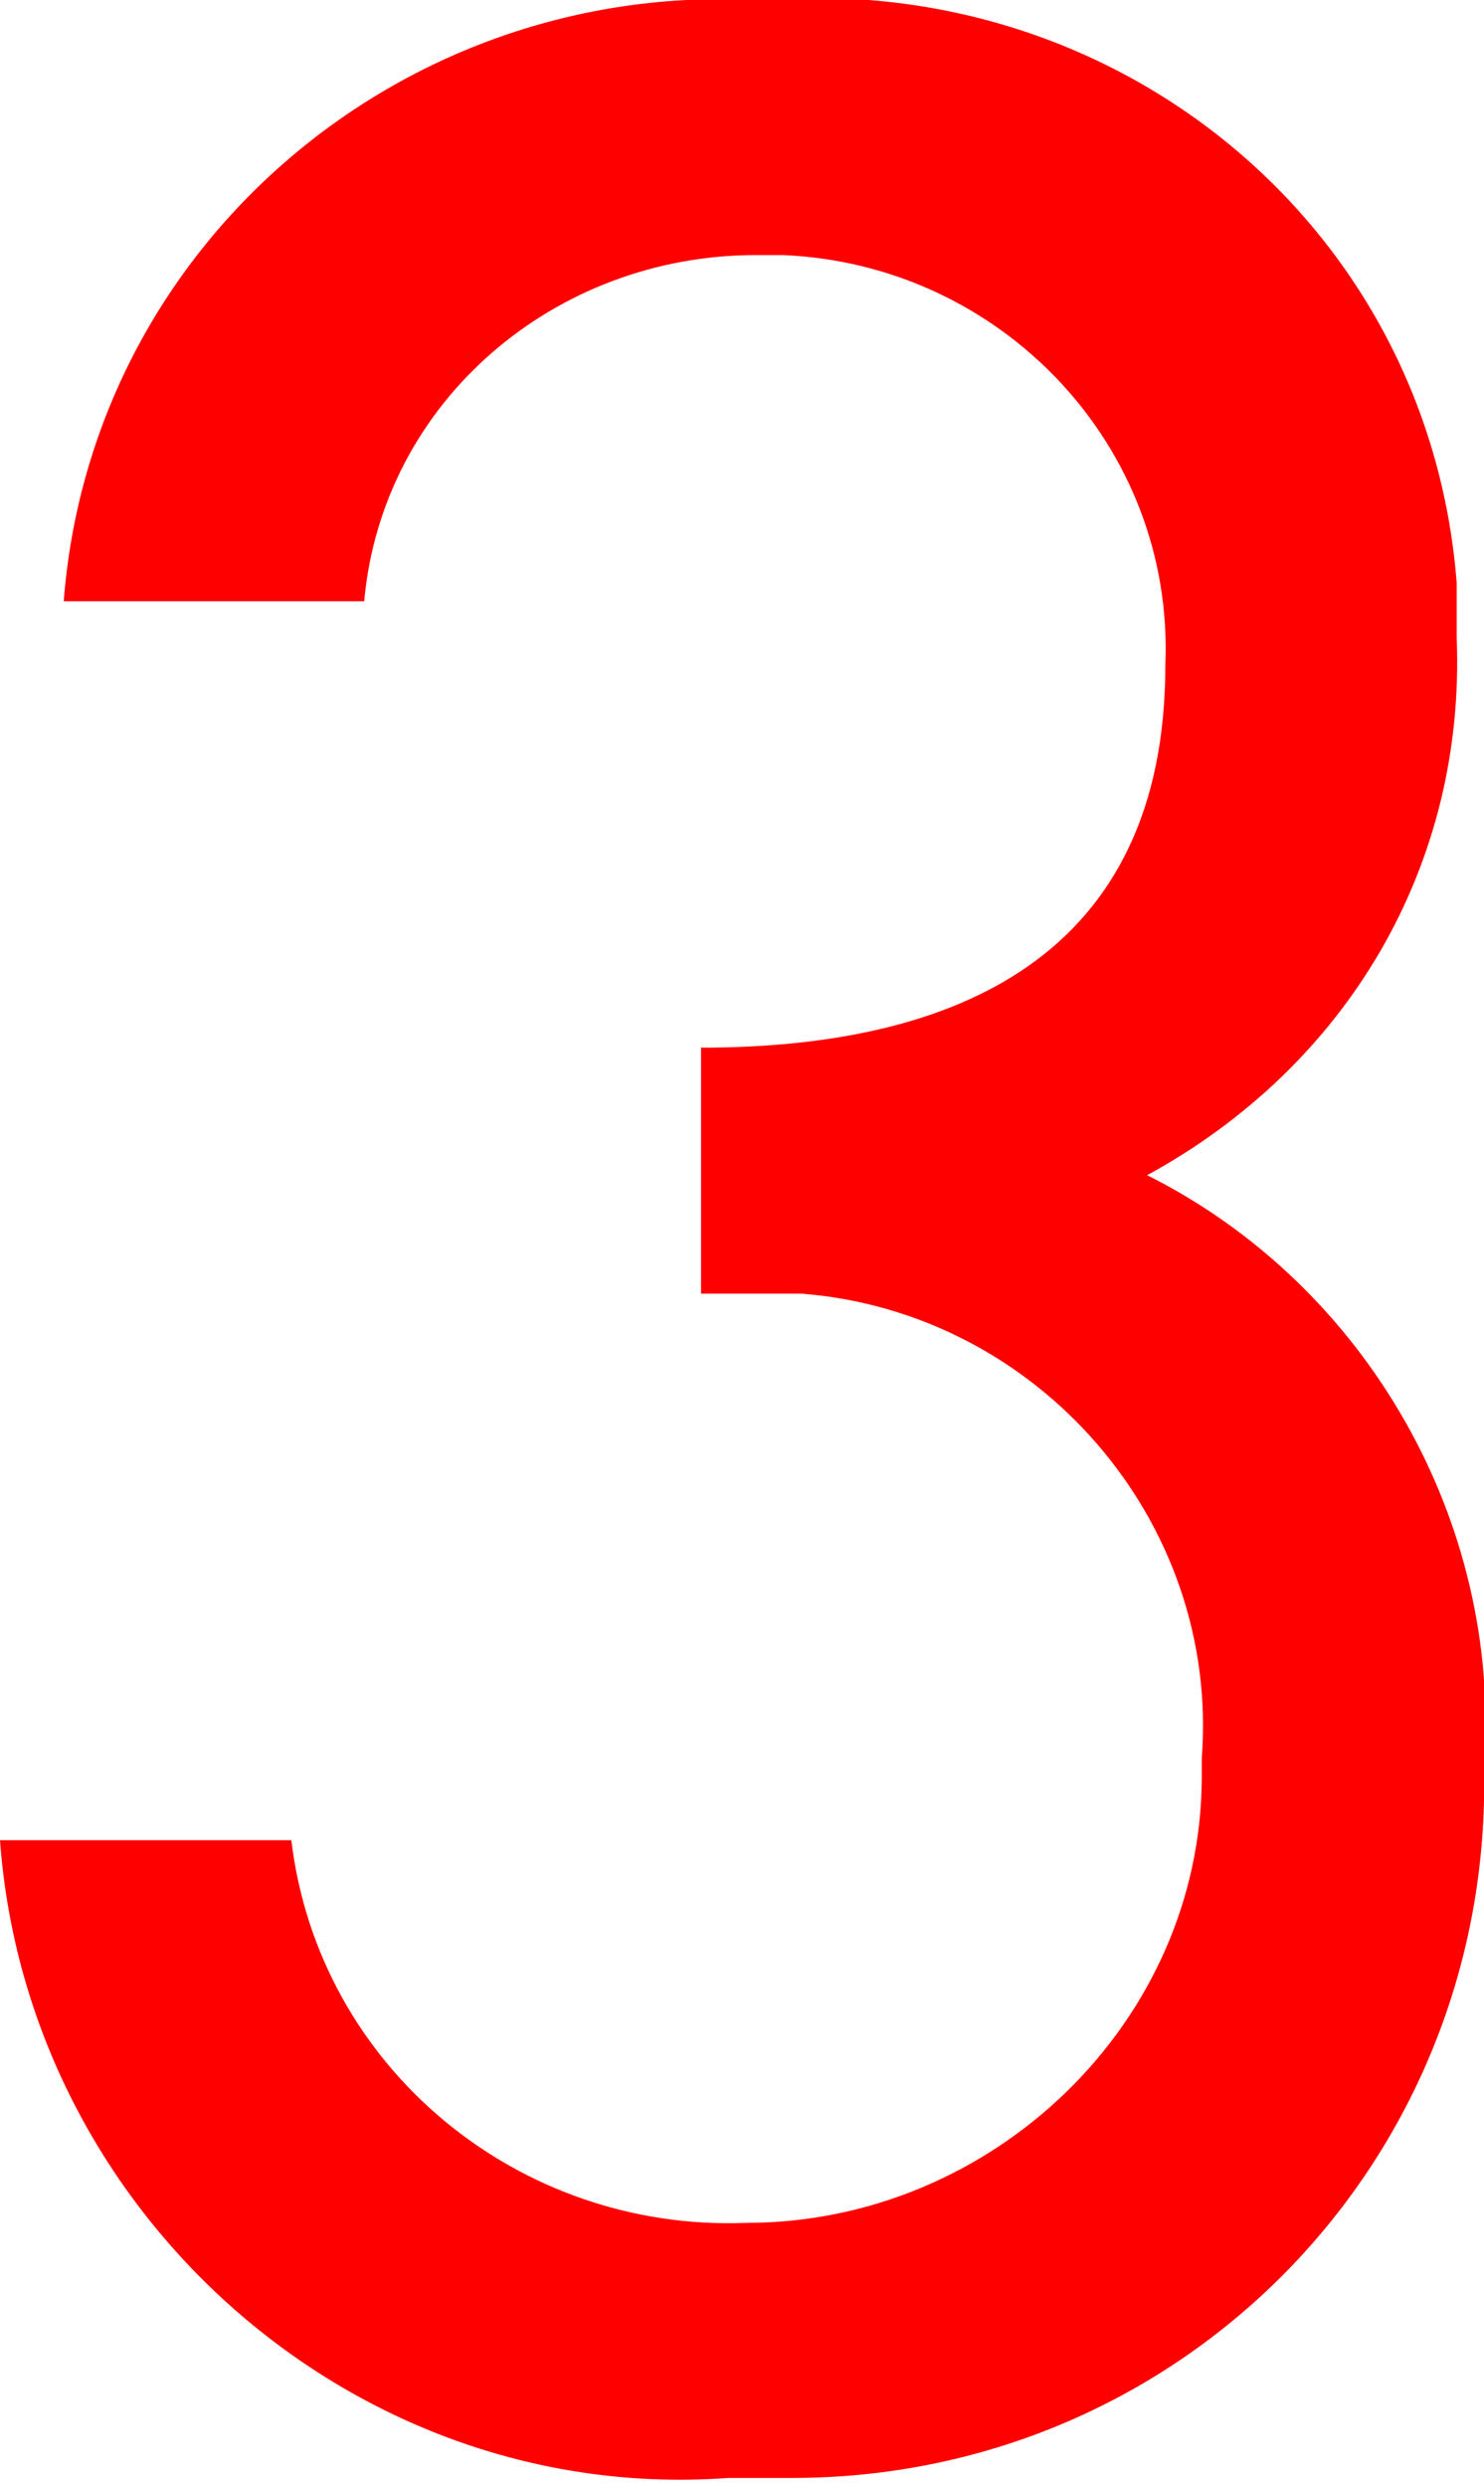 <?xml version="1.0" encoding="utf-8"?>
<!-- Generator: Adobe Illustrator 24.0.3, SVG Export Plug-In . SVG Version: 6.00 Build 0)  -->
<svg version="1.1" id="レイヤー_1" xmlns="http://www.w3.org/2000/svg" xmlns:xlink="http://www.w3.org/1999/xlink" x="0px"
	 y="0px" viewBox="0 0 16.3 27.3" style="enable-background:new 0 0 16.3 27.3;" xml:space="preserve">
<style type="text/css">
	.st0{fill:#FF0000;}
</style>
<title>h2_3</title>
<g id="レイヤー_2_1_">
	<g id="レイヤー_1-2">
		<path class="st0" d="M7.7,11.5c2.8,0,5.1-1,5.1-4.2c0.1-2.4-1.8-4.4-4.2-4.5c-0.1,0-0.2,0-0.3,0C6.1,2.8,4.2,4.4,4,6.6H0.7
			C1,2.7,4.4-0.2,8.3,0c0,0,0.1,0,0.1,0c3.9-0.3,7.3,2.5,7.6,6.4c0,0.2,0,0.4,0,0.6c0.1,2.5-1.2,4.7-3.4,5.9
			c2.4,1.2,3.9,3.8,3.7,6.5c0.1,4.3-3.3,7.8-7.6,7.8c-0.2,0-0.5,0-0.7,0c-4.1,0.3-7.7-2.9-8-7h3.2c0.3,2.5,2.5,4.3,5,4.2
			c2.7,0,5-2.2,5-4.9c0-0.1,0-0.1,0-0.2c0.2-2.6-1.8-4.9-4.4-5.1c-0.4,0-0.7,0-1.1,0V11.5z"/>
	</g>
</g>
</svg>
